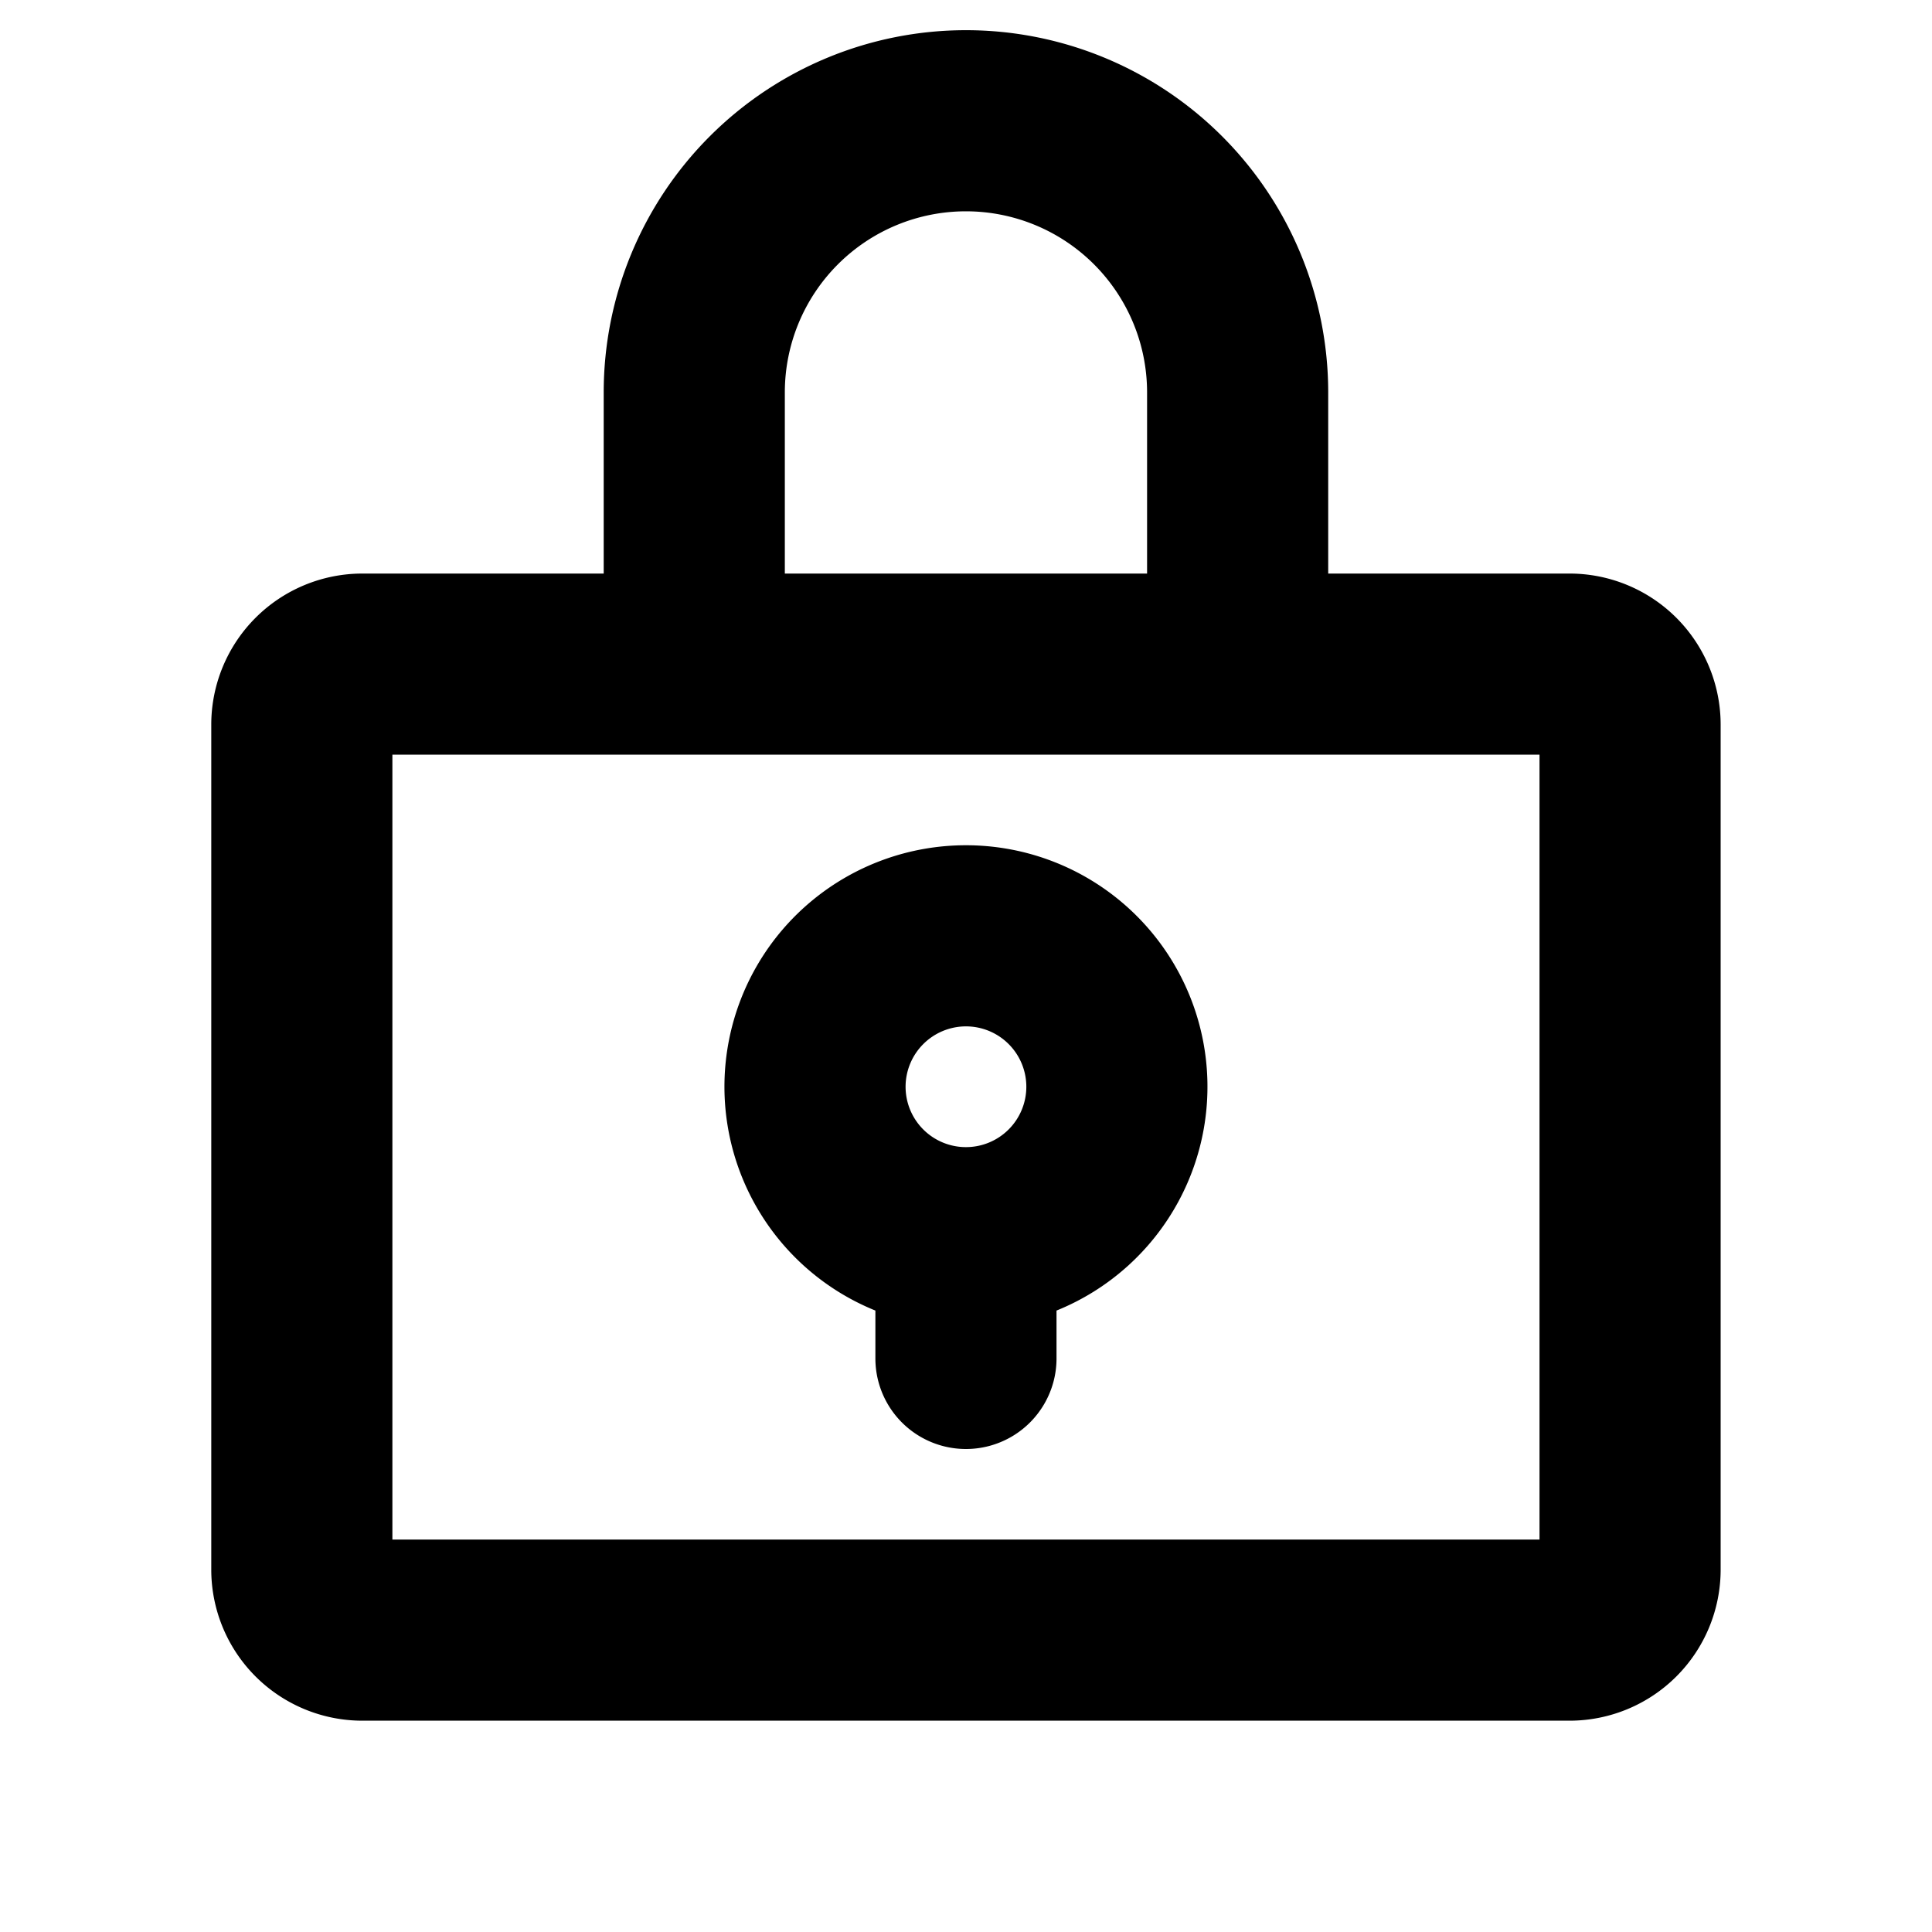 <?xml version="1.0" encoding="utf-8"?><!-- Скачано с сайта svg4.ru / Downloaded from svg4.ru -->
<svg fill="#000000" width="800px" height="800px" viewBox="0 0 256 256" id="Flat" xmlns="http://www.w3.org/2000/svg">
  <path d="M207.994,76h-32V52a48,48,0,1,0-96,0V76h-32a20.023,20.023,0,0,0-20,20V208a20.023,20.023,0,0,0,20,20h160a20.023,20.023,0,0,0,20-20V96A20.023,20.023,0,0,0,207.994,76Zm-104-24a24,24,0,1,1,48,0V76h-48Zm100,152h-152V100h152Zm-76-92a31.995,31.995,0,0,0-12,61.657V180a12,12,0,1,0,24,0v-6.343a31.995,31.995,0,0,0-12-61.657Zm0,24a8,8,0,1,1-8,8A8.009,8.009,0,0,1,127.994,136Z"/>
</svg>